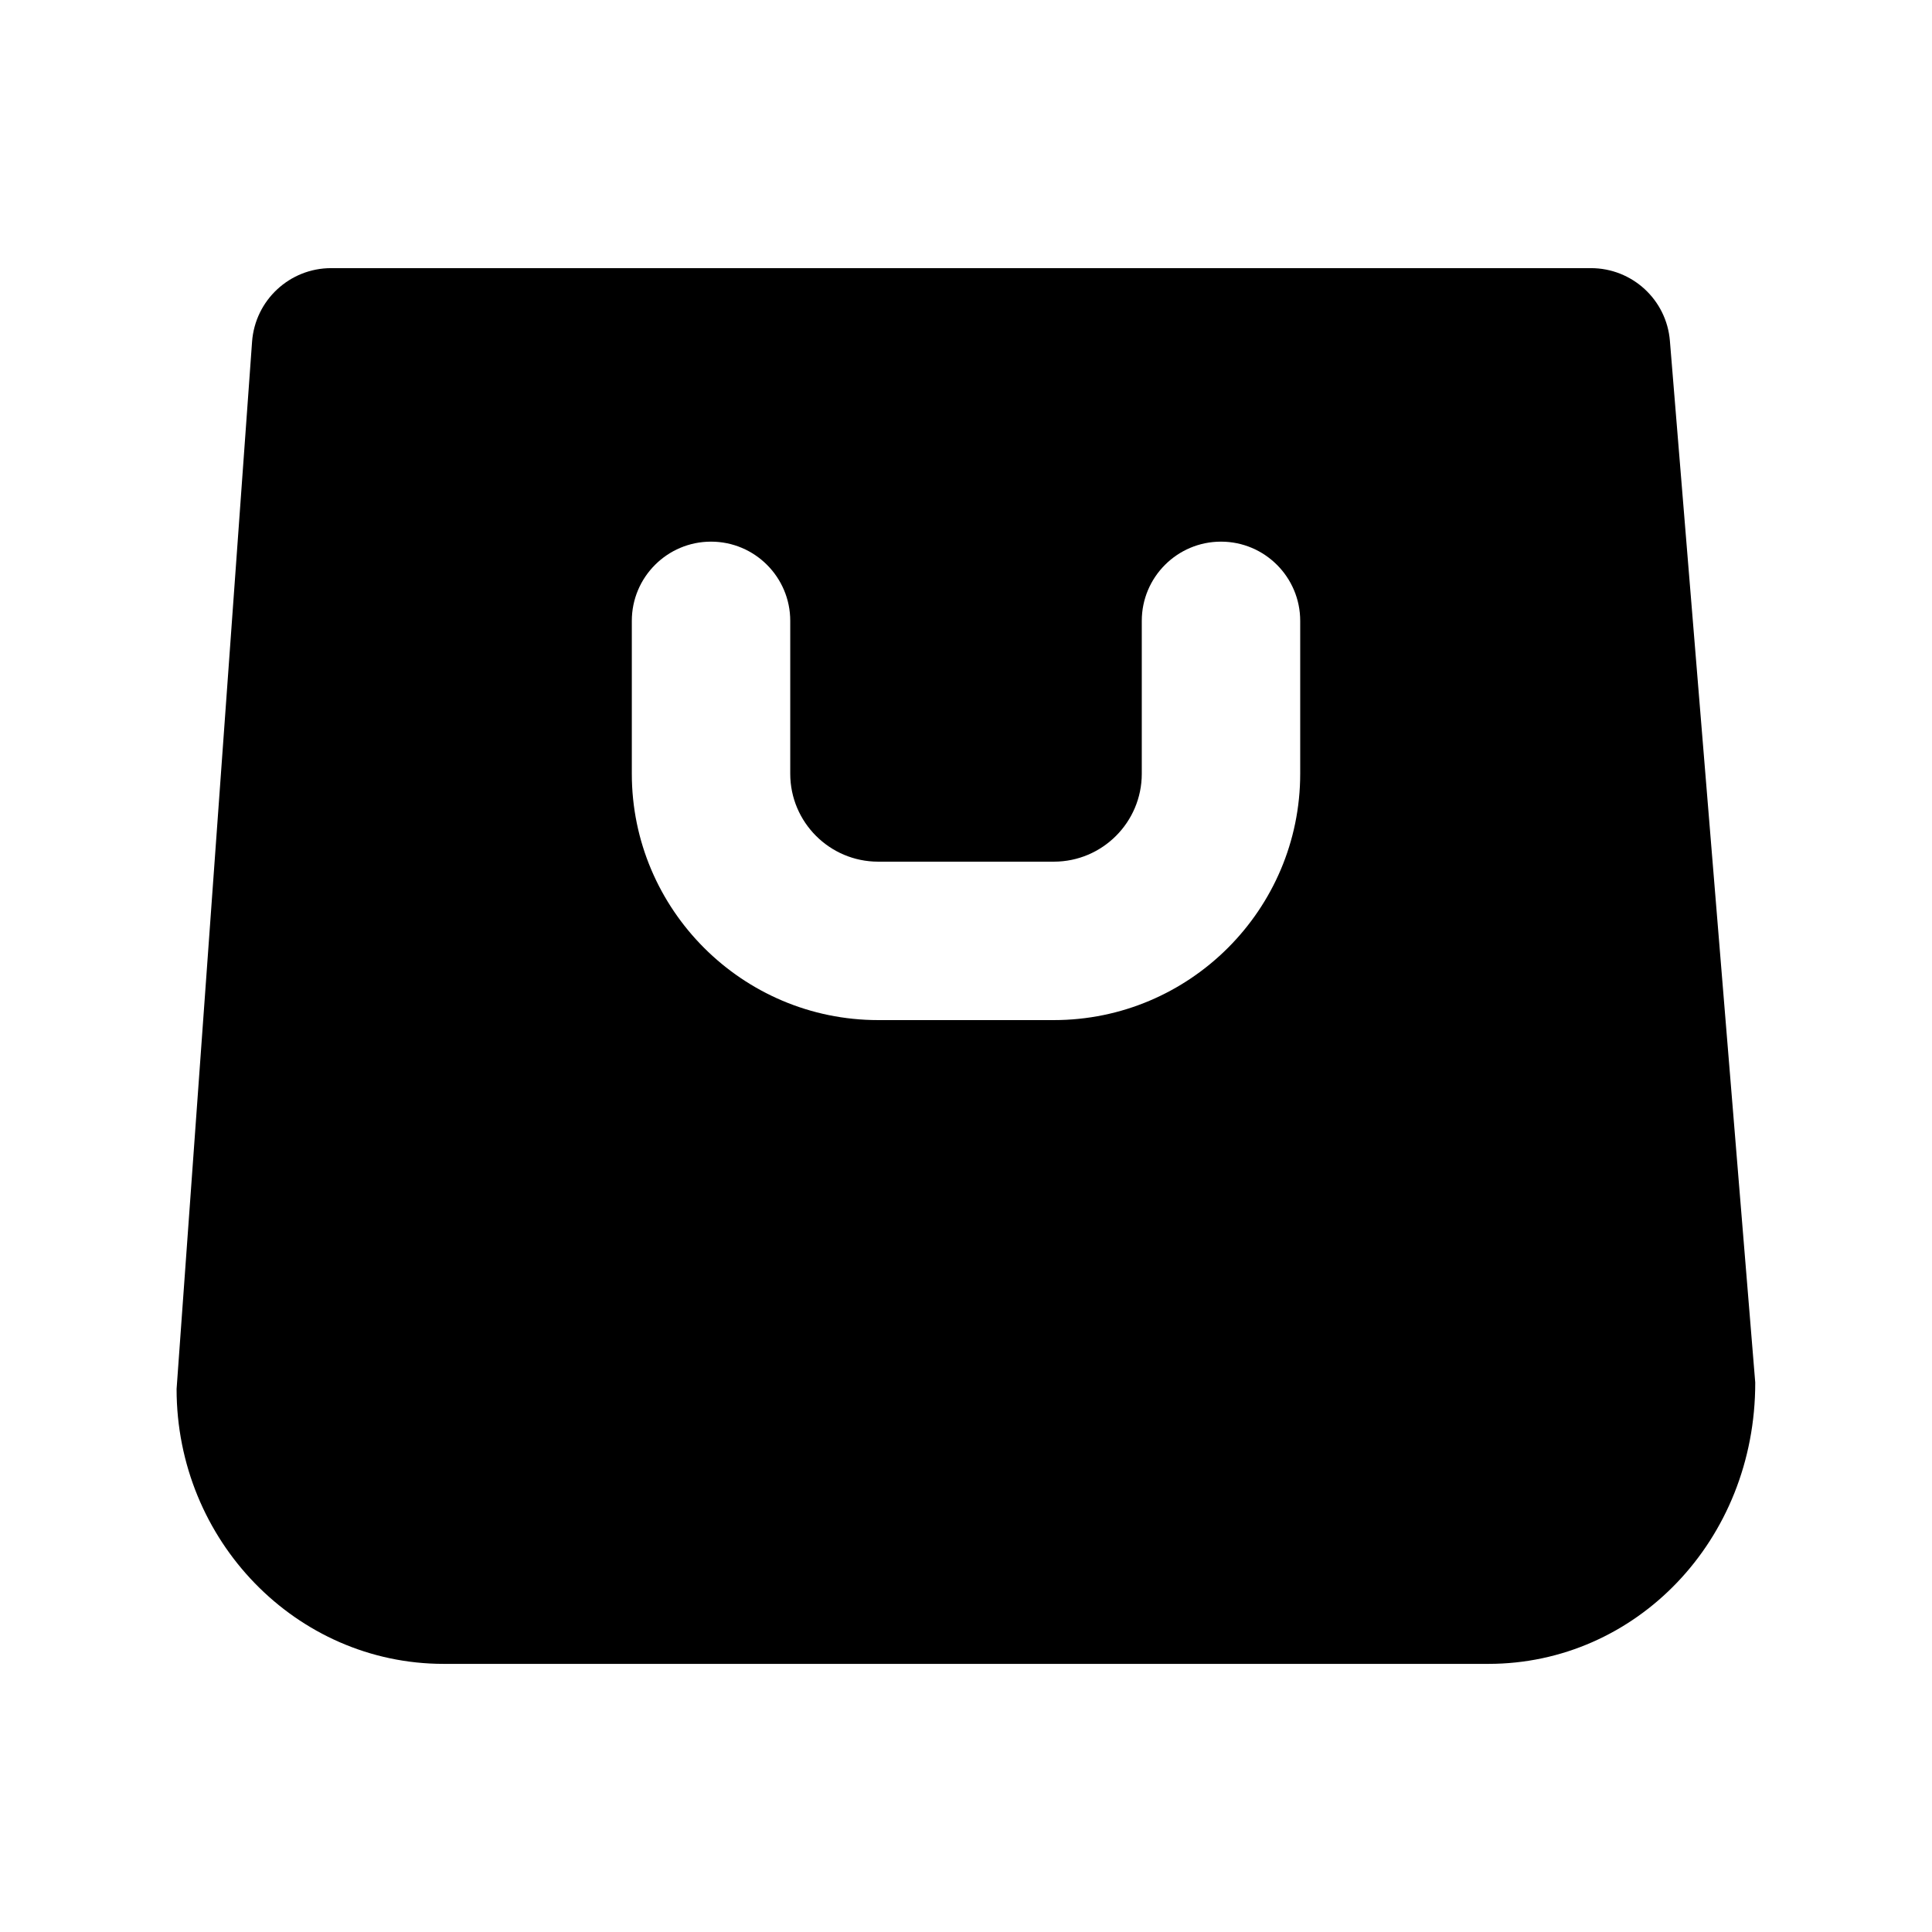 <?xml version="1.0" encoding="UTF-8"?>
<!-- Uploaded to: ICON Repo, www.svgrepo.com, Generator: ICON Repo Mixer Tools -->
<svg fill="#000000" width="800px" height="800px" version="1.1" viewBox="144 144 512 512" xmlns="http://www.w3.org/2000/svg">
 <path d="m586.54 234.33c-0.883-10.895-9.992-19.27-20.93-19.27h-333.86c-11 0-20.133 8.5-20.949 19.48l-20.004 277.56c0 40.18 31.738 72.844 70.766 72.844h276.89c39.023 0 70.766-32.684 70.703-74.562zm-97.973 114.72c0 36-29.305 65.285-65.285 65.285h-46.559c-36 0-65.285-29.305-65.285-65.285v-40.516c0-11.586 9.406-20.992 20.992-20.992 11.586 0 20.992 9.406 20.992 20.992v40.516c0 12.848 10.453 23.301 23.301 23.301h46.559c12.848 0 23.301-10.453 23.301-23.301v-40.516c0-11.586 9.406-20.992 20.992-20.992 11.586 0 20.992 9.406 20.992 20.992z"/>
</svg>